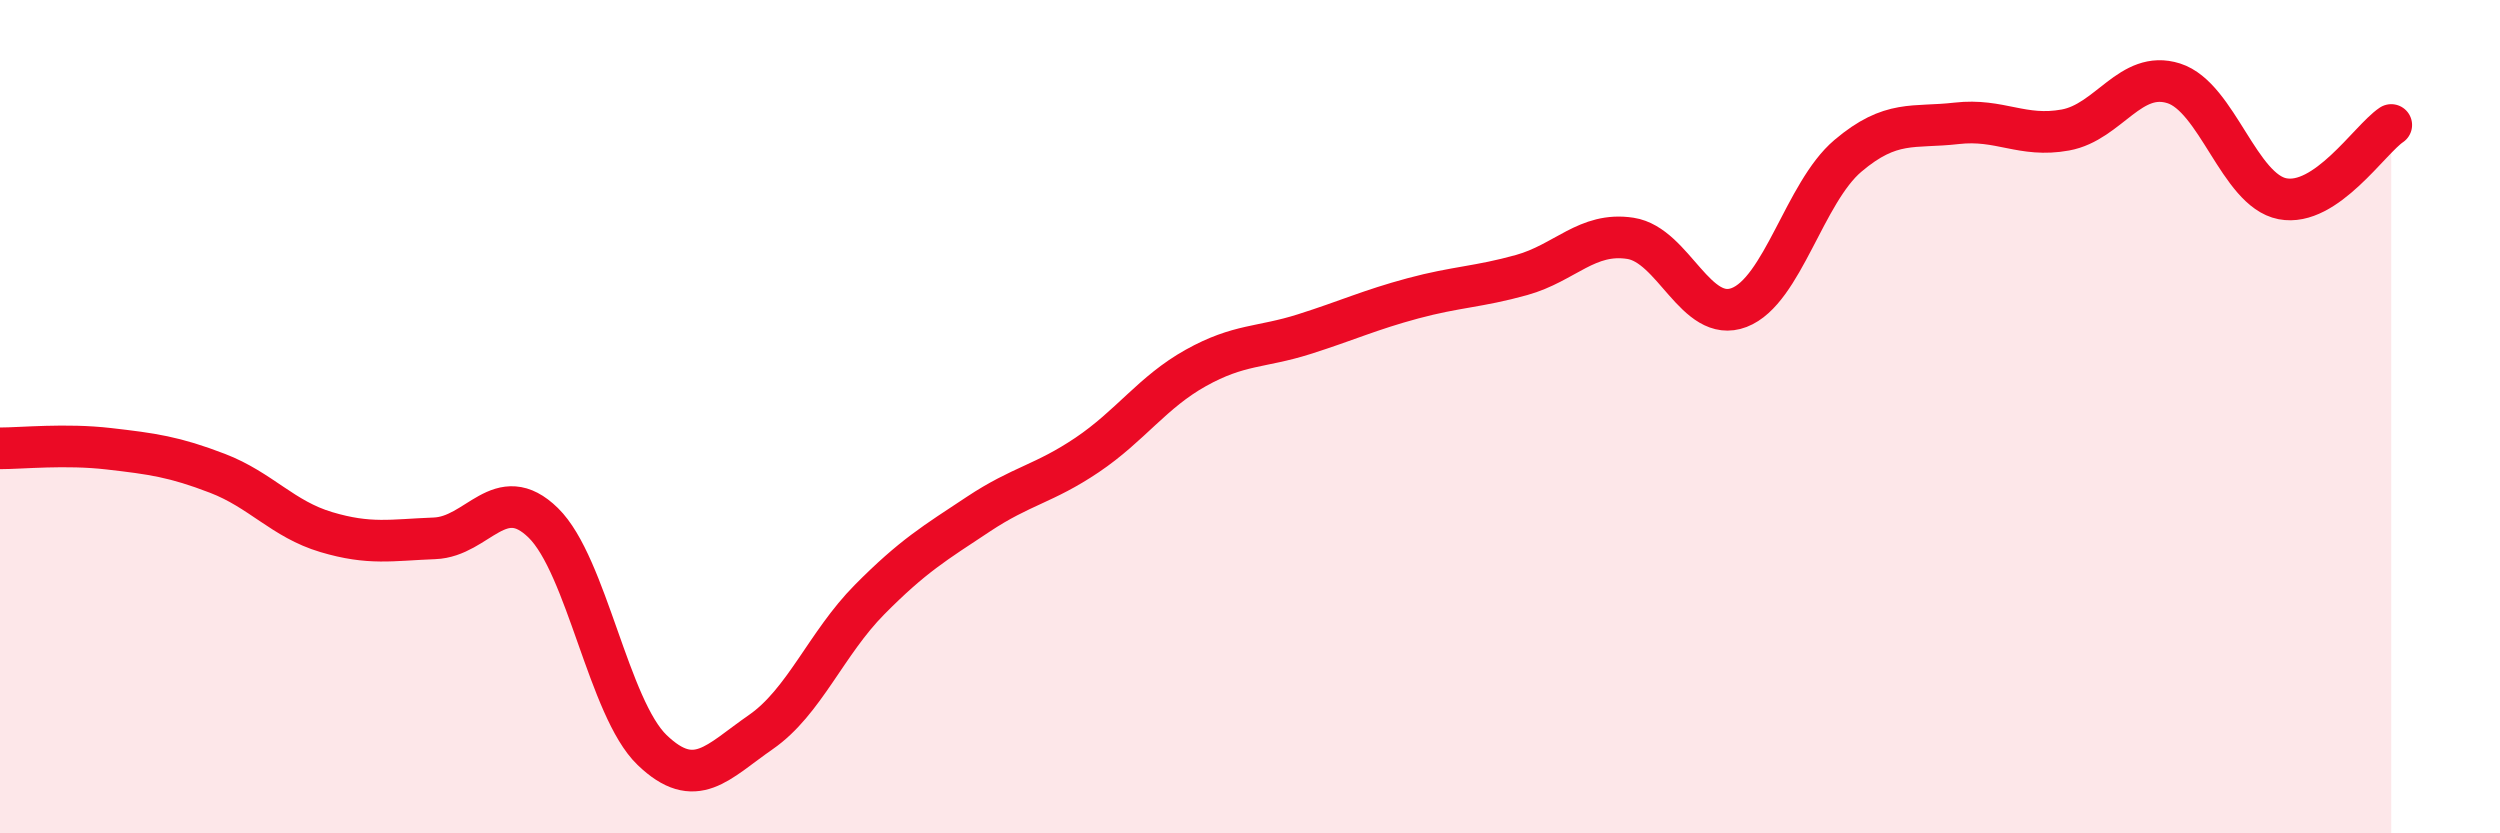
    <svg width="60" height="20" viewBox="0 0 60 20" xmlns="http://www.w3.org/2000/svg">
      <path
        d="M 0,10.76 C 0.52,10.76 1.57,10.65 2.61,10.77 C 3.65,10.89 4.18,10.96 5.22,11.36 C 6.26,11.76 6.79,12.46 7.83,12.77 C 8.87,13.08 9.39,12.96 10.43,12.92 C 11.47,12.88 12,11.53 13.04,12.55 C 14.08,13.57 14.61,17 15.65,18 C 16.69,19 17.22,18.29 18.26,17.57 C 19.3,16.85 19.83,15.44 20.87,14.39 C 21.91,13.34 22.44,13.03 23.48,12.34 C 24.52,11.65 25.05,11.62 26.09,10.92 C 27.13,10.22 27.66,9.41 28.7,8.83 C 29.74,8.25 30.26,8.35 31.3,8.02 C 32.34,7.69 32.87,7.44 33.91,7.16 C 34.95,6.88 35.48,6.89 36.52,6.6 C 37.56,6.31 38.09,5.56 39.13,5.72 C 40.17,5.88 40.7,7.78 41.74,7.38 C 42.78,6.98 43.31,4.62 44.35,3.74 C 45.39,2.86 45.92,3.08 46.96,2.96 C 48,2.84 48.53,3.31 49.57,3.12 C 50.61,2.93 51.13,1.67 52.17,2 C 53.21,2.33 53.74,4.57 54.78,4.77 C 55.82,4.97 56.87,3.35 57.39,3L57.39 20L0 20Z"
        fill="#EB0A25"
        opacity="0.1"
        stroke-linecap="round"
        stroke-linejoin="round"
      />
      <path
        d="M 0,10.76 C 0.52,10.76 1.57,10.65 2.61,10.77 C 3.65,10.89 4.18,10.96 5.22,11.36 C 6.26,11.76 6.79,12.46 7.83,12.77 C 8.87,13.08 9.39,12.96 10.43,12.92 C 11.47,12.88 12,11.53 13.04,12.55 C 14.08,13.57 14.61,17 15.65,18 C 16.69,19 17.22,18.29 18.26,17.57 C 19.3,16.85 19.83,15.44 20.87,14.39 C 21.91,13.34 22.44,13.03 23.48,12.34 C 24.52,11.65 25.05,11.62 26.09,10.92 C 27.13,10.22 27.66,9.41 28.7,8.83 C 29.74,8.25 30.26,8.35 31.3,8.02 C 32.34,7.69 32.87,7.44 33.91,7.16 C 34.95,6.88 35.48,6.89 36.52,6.6 C 37.56,6.31 38.09,5.56 39.13,5.72 C 40.17,5.88 40.7,7.78 41.74,7.38 C 42.78,6.98 43.31,4.62 44.35,3.74 C 45.39,2.86 45.92,3.08 46.96,2.96 C 48,2.84 48.53,3.31 49.57,3.12 C 50.61,2.93 51.13,1.67 52.17,2 C 53.21,2.33 53.74,4.57 54.78,4.77 C 55.82,4.97 56.87,3.35 57.39,3"
        stroke="#EB0A25"
        stroke-width="1"
        fill="none"
        stroke-linecap="round"
        stroke-linejoin="round"
      />
    </svg>
  